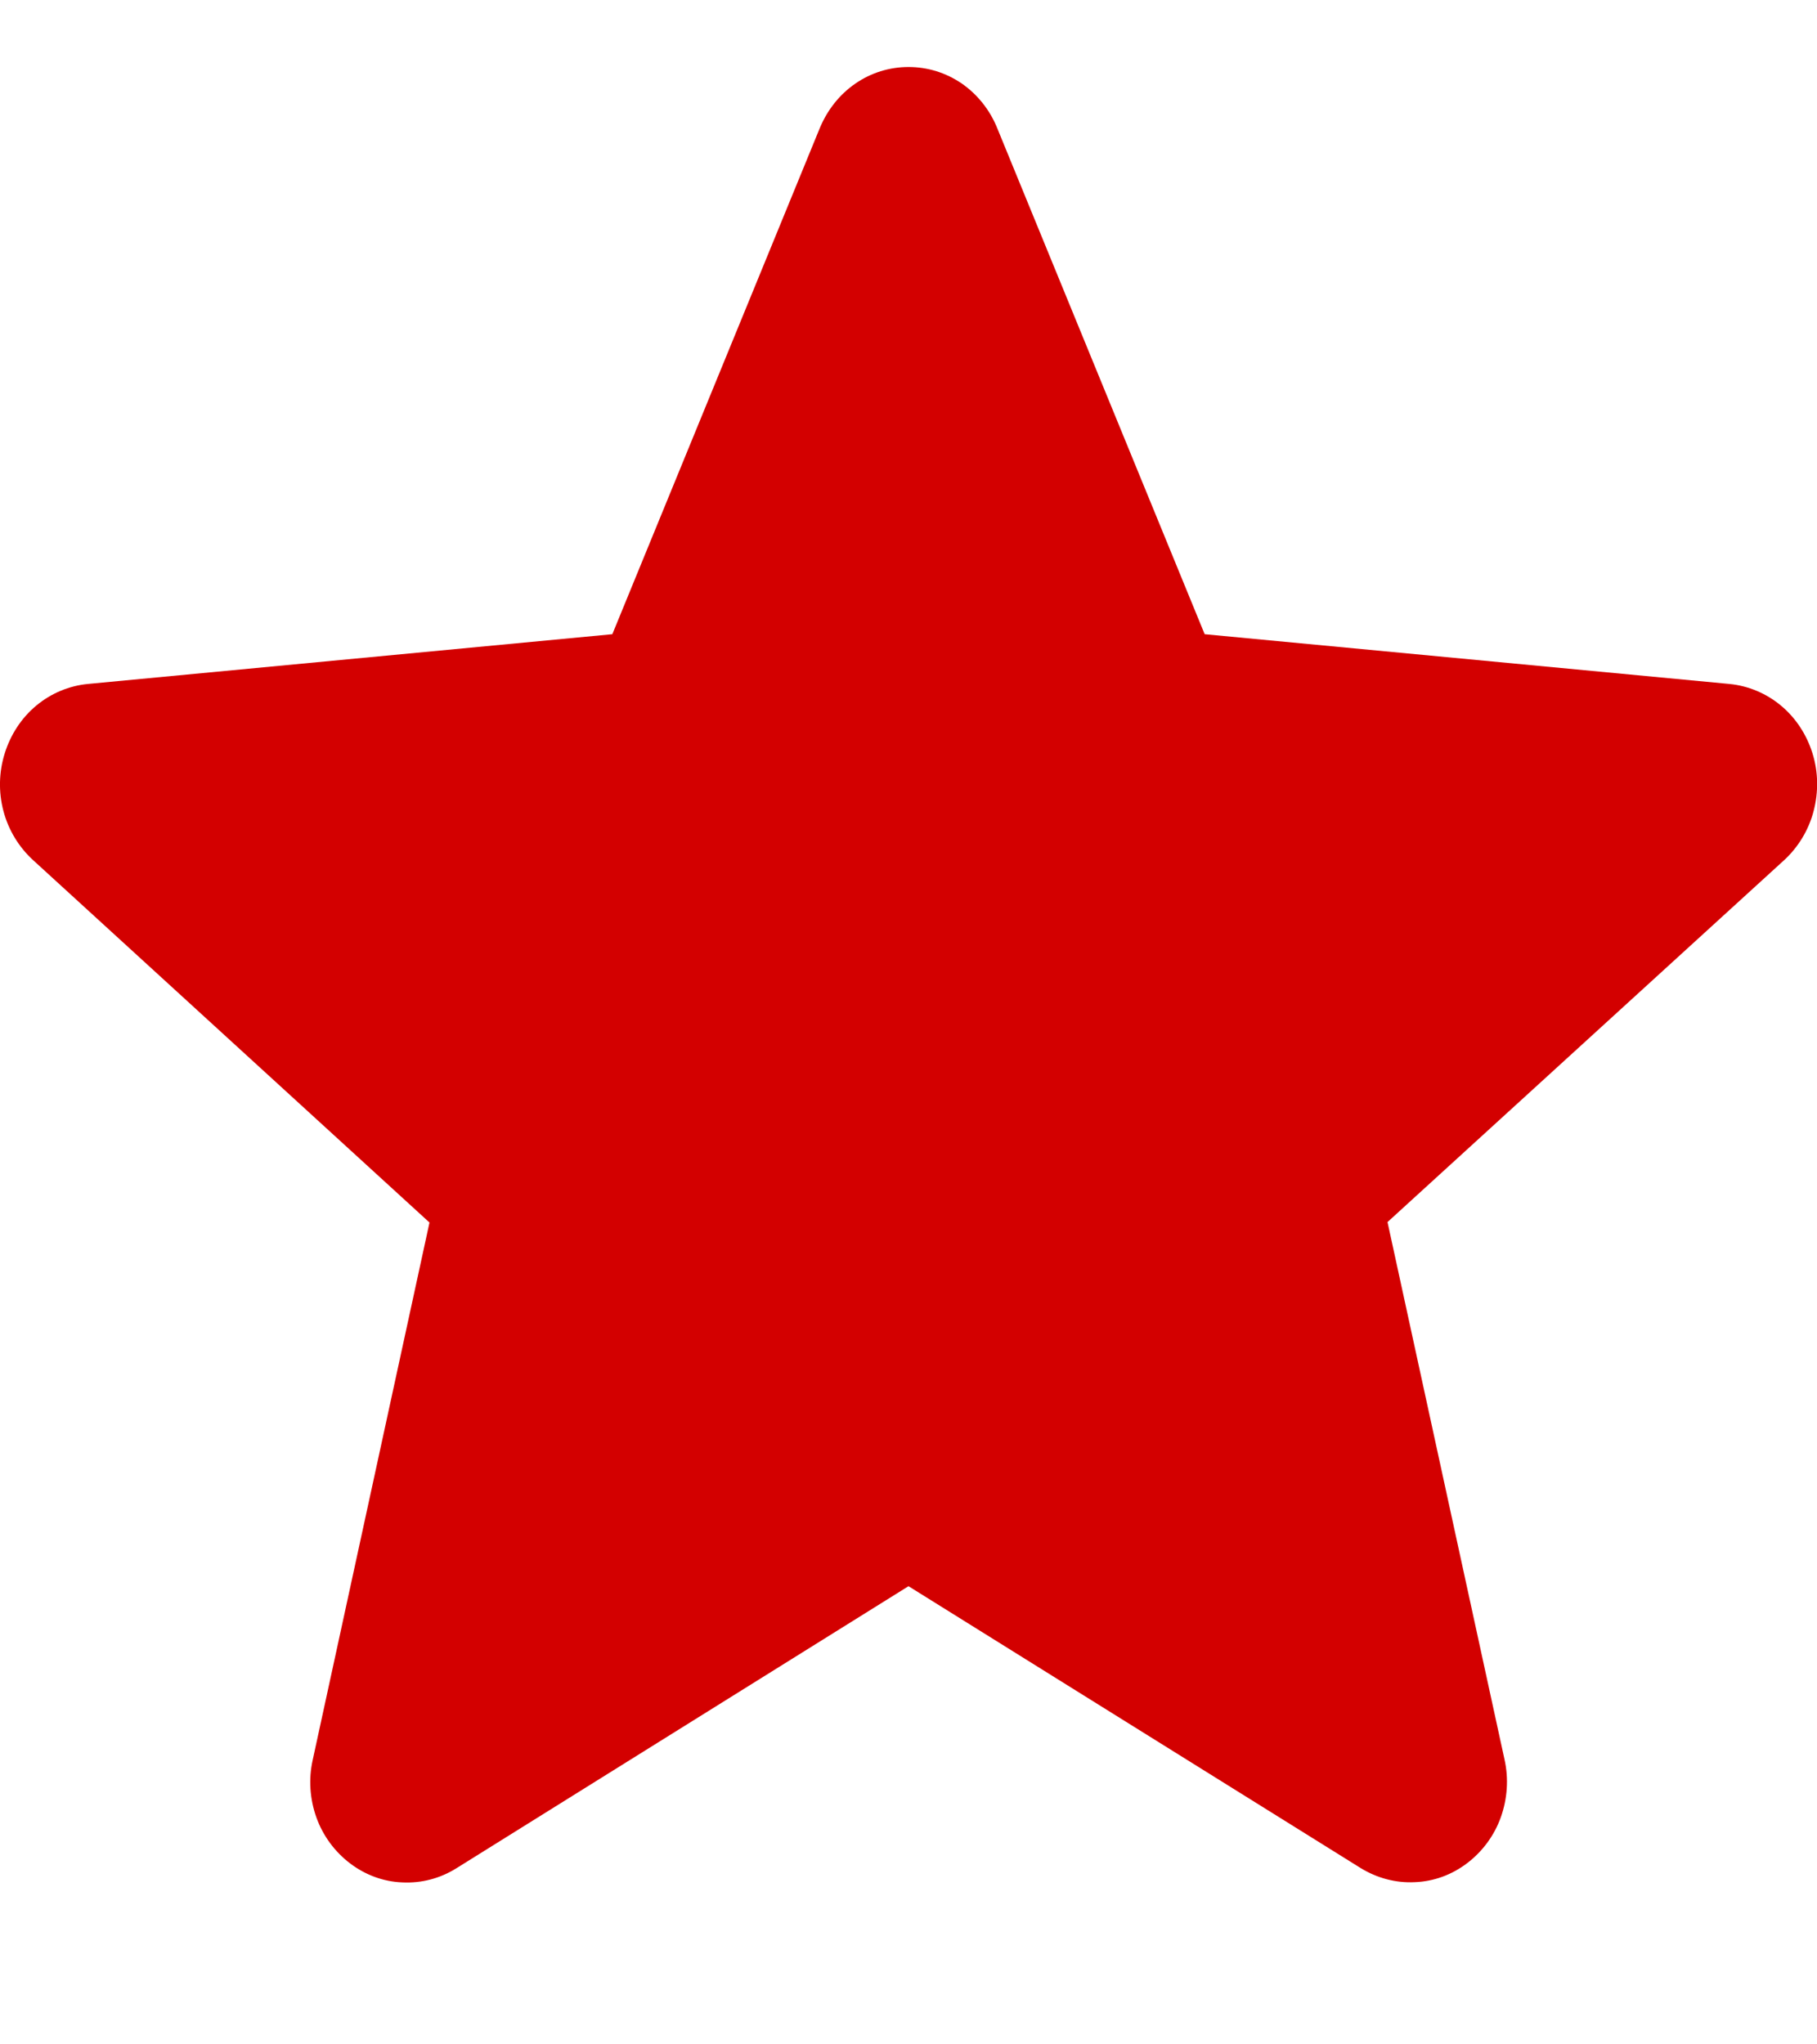 <svg width="8" height="9" viewBox="0 0 8 9" fill="none" xmlns="http://www.w3.org/2000/svg">
<path d="M7.98 3.316C7.954 3.233 7.906 3.16 7.841 3.106C7.776 3.052 7.697 3.019 7.614 3.011L5.304 2.792L4.391 0.565C4.359 0.485 4.304 0.416 4.235 0.368C4.165 0.32 4.084 0.295 4 0.295C3.917 0.295 3.835 0.32 3.766 0.368C3.696 0.416 3.642 0.485 3.609 0.565L2.696 2.792L0.387 3.011C0.304 3.019 0.225 3.052 0.16 3.106C0.095 3.16 0.047 3.233 0.021 3.316C-0.005 3.398 -0.007 3.487 0.015 3.57C0.037 3.654 0.083 3.729 0.145 3.786L1.891 5.382L1.377 7.747C1.358 7.831 1.364 7.92 1.393 8.001C1.422 8.082 1.474 8.152 1.541 8.203C1.608 8.254 1.688 8.284 1.772 8.287C1.855 8.291 1.937 8.27 2.009 8.225L4 6.983L5.991 8.224C6.063 8.268 6.145 8.29 6.228 8.286C6.312 8.283 6.392 8.254 6.46 8.202C6.527 8.151 6.579 8.081 6.608 8C6.637 7.918 6.643 7.83 6.624 7.745L6.109 5.38L7.855 3.787C7.917 3.73 7.963 3.655 7.985 3.571C8.007 3.487 8.006 3.399 7.98 3.316Z" fill="#D30000"/>
</svg>
